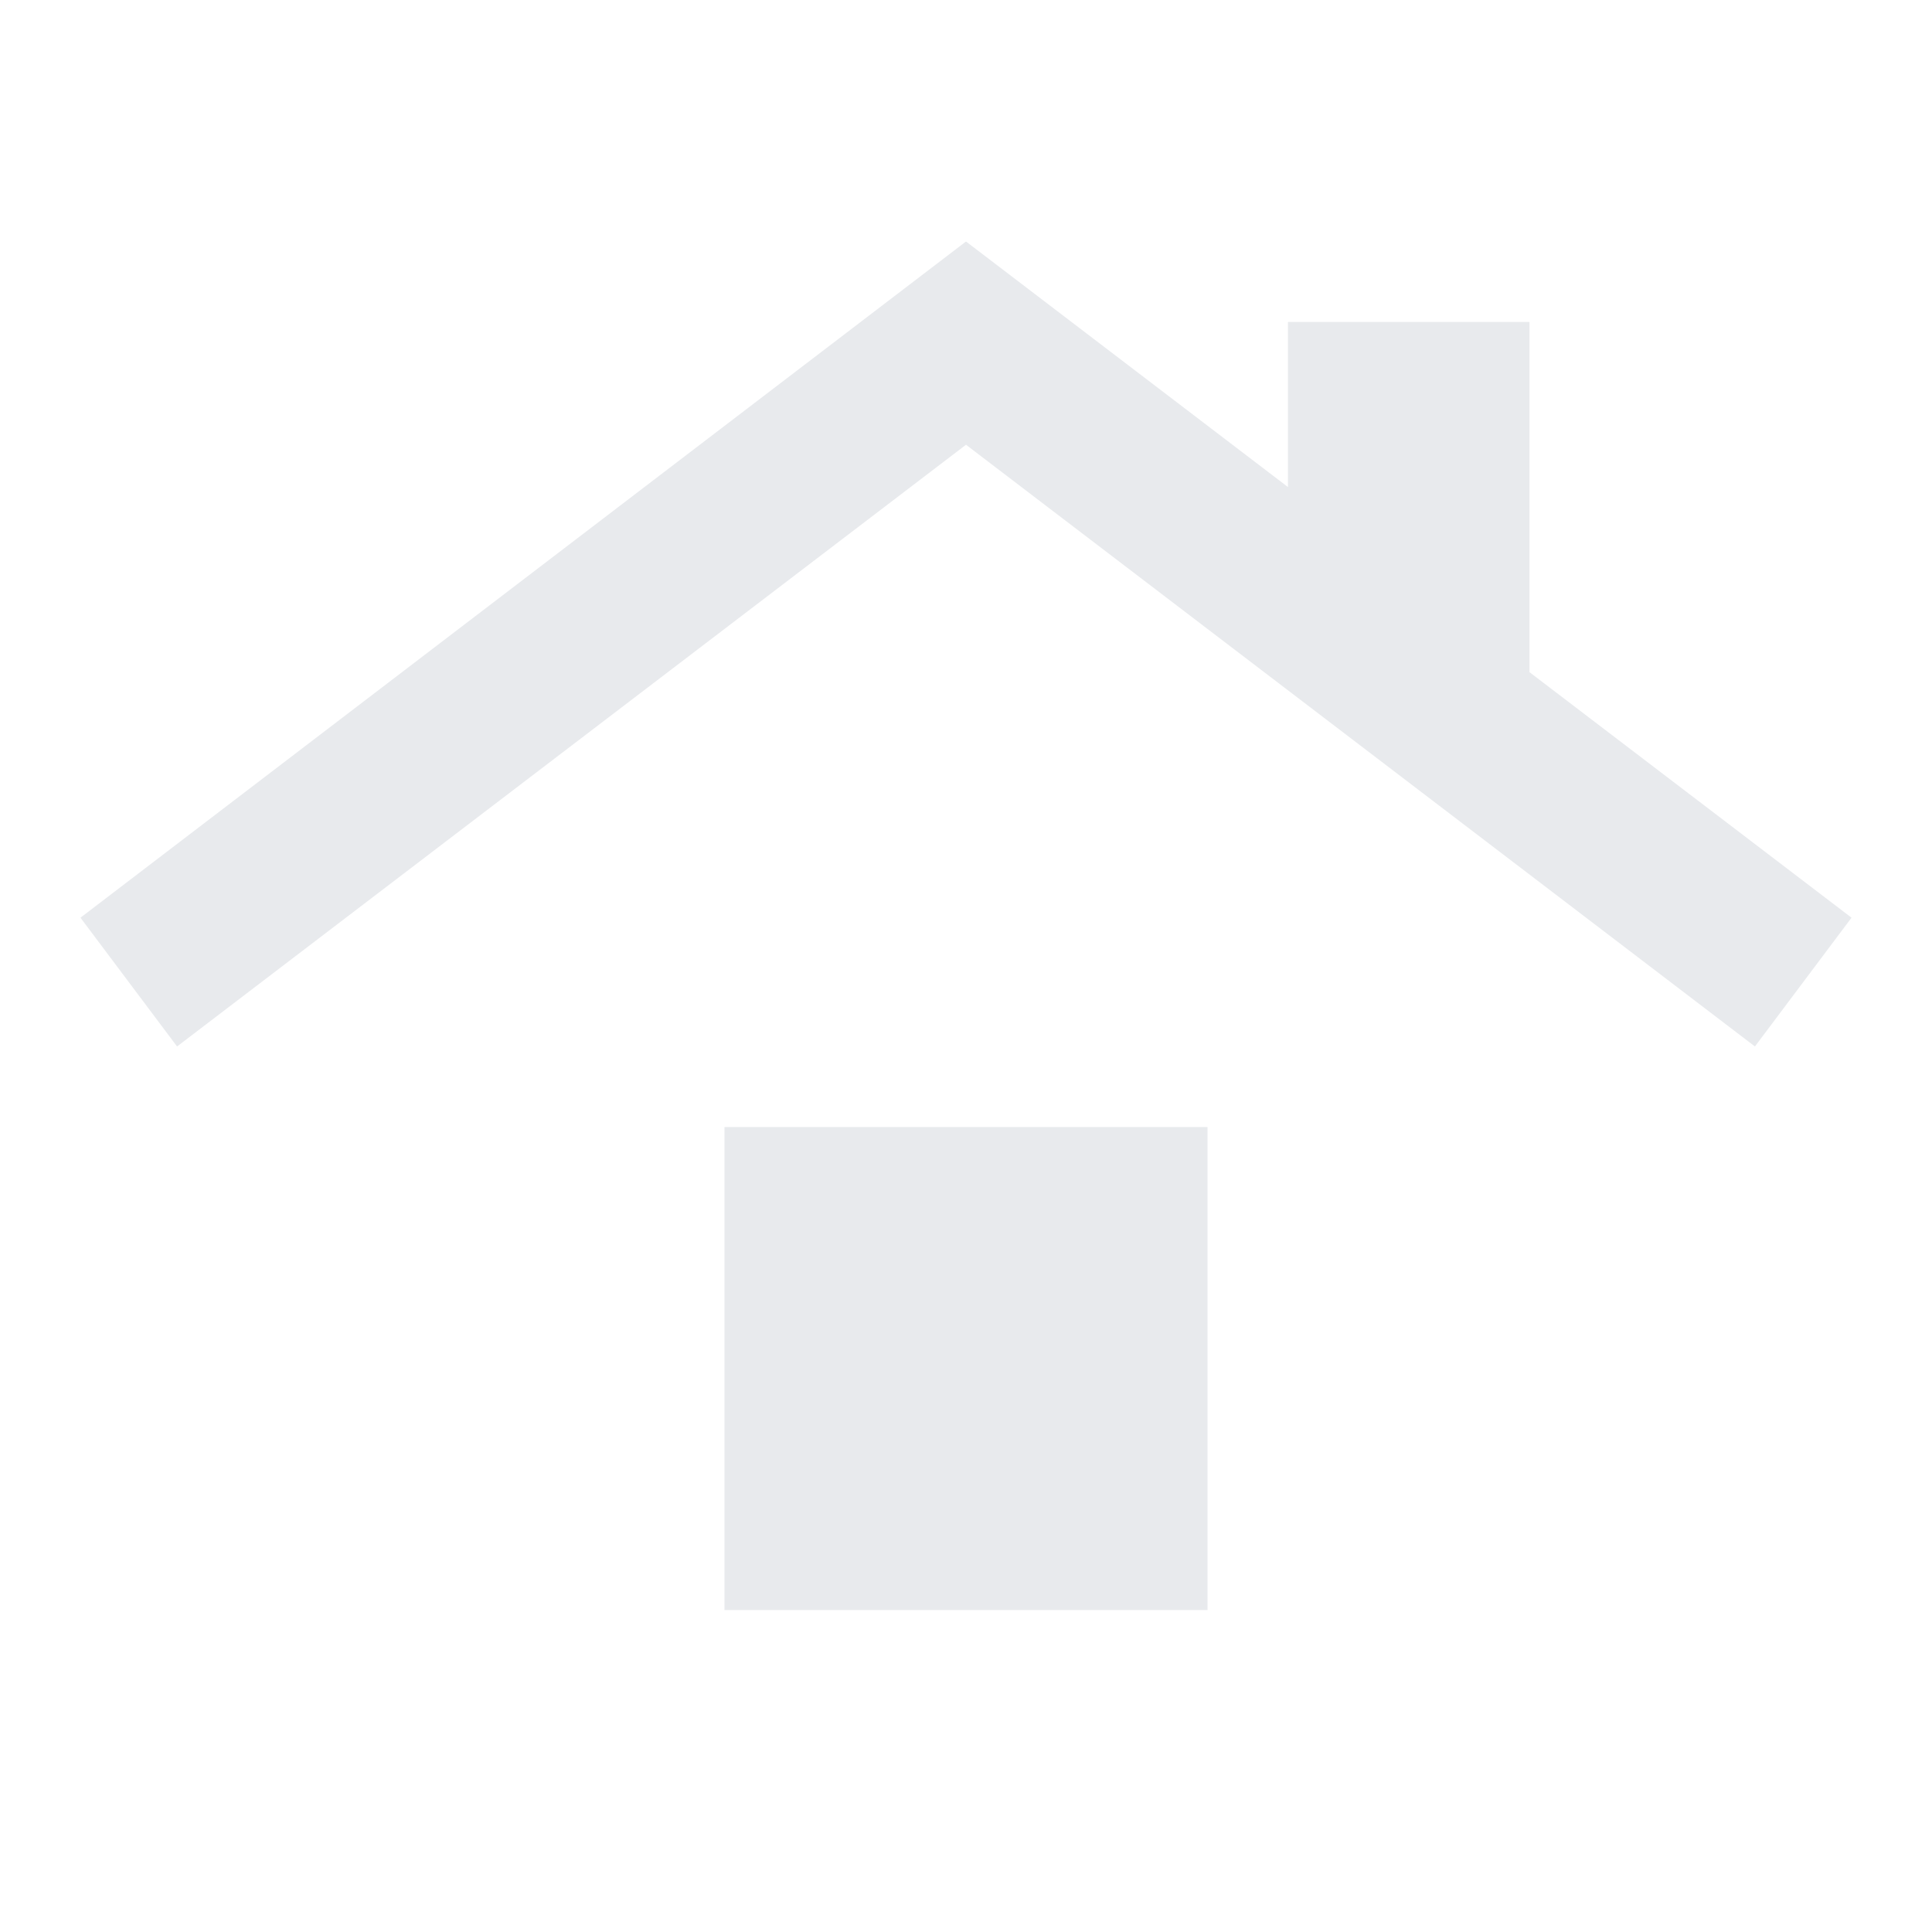 <svg xmlns="http://www.w3.org/2000/svg" width="20" height="20" viewBox="0 0 20 20" fill="none">
<mask id="mask0_8750_7036" style="mask-type:alpha" maskUnits="userSpaceOnUse" x="0" y="0" width="20" height="20">
<rect width="20" height="20" fill="#D9D9D9"/>
</mask>
<g mask="url(#mask0_8750_7036)">
<path d="M7.5 16.667V11.667H12.5V16.667H7.5ZM1.833 10.833L0.833 9.5L10 2.5L13.333 5.042V3.333H15.833V6.958L19.167 9.5L18.167 10.833L10 4.604L1.833 10.833Z" fill="#e8eaed"/>
</g>
</svg>